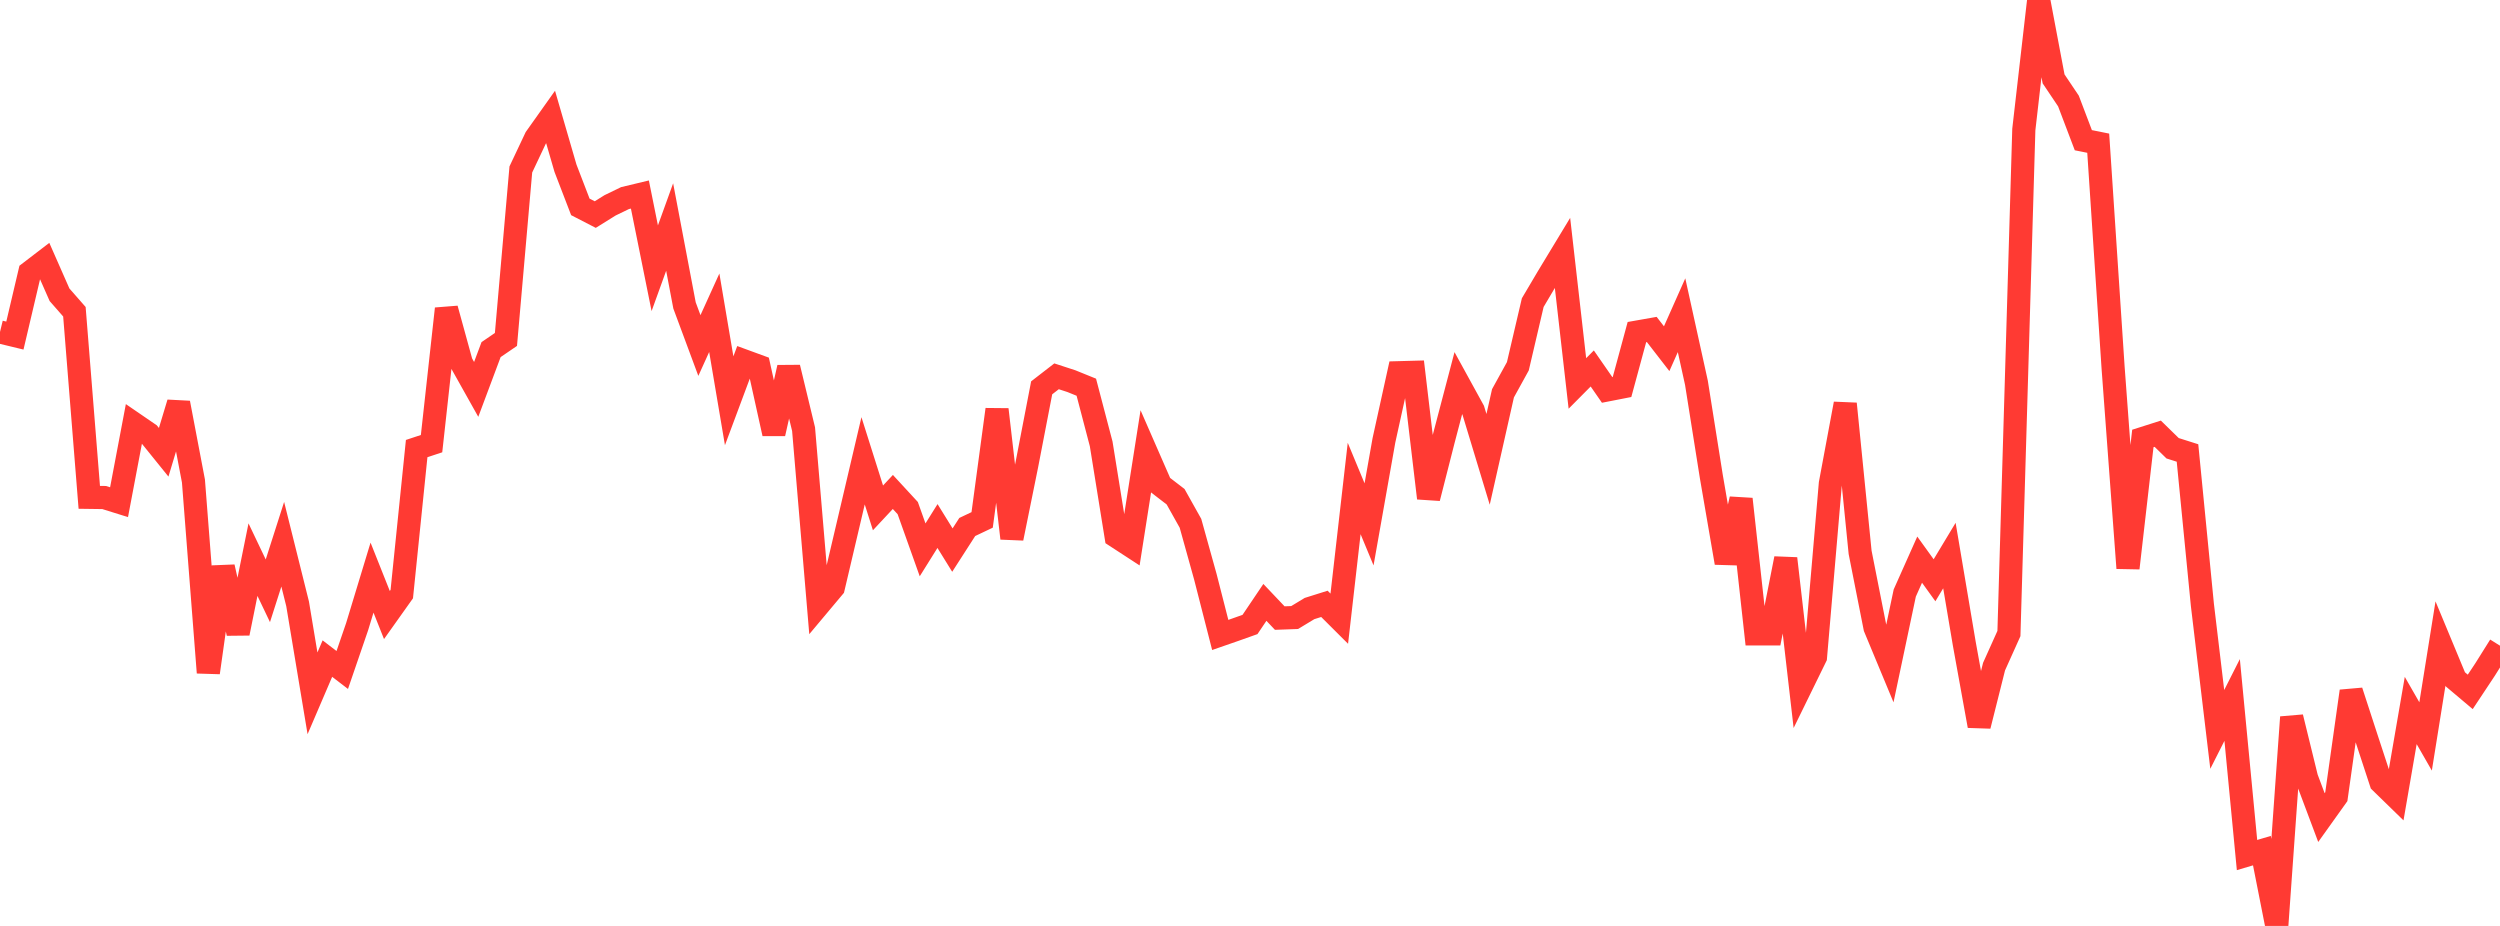 <?xml version="1.0" standalone="no"?>
<!DOCTYPE svg PUBLIC "-//W3C//DTD SVG 1.1//EN" "http://www.w3.org/Graphics/SVG/1.1/DTD/svg11.dtd">

<svg width="135" height="50" viewBox="0 0 135 50" preserveAspectRatio="none" 
  xmlns="http://www.w3.org/2000/svg"
  xmlns:xlink="http://www.w3.org/1999/xlink">


<polyline points="0.0, 17.926 0.804, 18.121 1.607, 14.71 2.411, 14.094 3.214, 15.917 4.018, 16.834 4.821, 26.856 5.625, 26.867 6.429, 27.118 7.232, 22.878 8.036, 23.429 8.839, 24.423 9.643, 21.757 10.446, 25.976 11.25, 36.322 12.054, 30.617 12.857, 34.197 13.661, 30.22 14.464, 31.903 15.268, 29.389 16.071, 32.609 16.875, 37.439 17.679, 35.564 18.482, 36.179 19.286, 33.835 20.089, 31.191 20.893, 33.211 21.696, 32.081 22.5, 24.223 23.304, 23.957 24.107, 16.672 24.911, 19.595 25.714, 21.028 26.518, 18.879 27.321, 18.33 28.125, 9.151 28.929, 7.448 29.732, 6.317 30.536, 9.084 31.339, 11.172 32.143, 11.587 32.946, 11.087 33.75, 10.697 34.554, 10.504 35.357, 14.486 36.161, 12.26 36.964, 16.493 37.768, 18.658 38.571, 16.889 39.375, 21.642 40.179, 19.487 40.982, 19.781 41.786, 23.415 42.589, 19.845 43.393, 23.176 44.196, 32.682 45.0, 31.723 45.804, 28.305 46.607, 24.883 47.411, 27.426 48.214, 26.566 49.018, 27.438 49.821, 29.692 50.625, 28.405 51.429, 29.705 52.232, 28.457 53.036, 28.075 53.839, 22.113 54.643, 29.068 55.446, 25.109 56.25, 20.943 57.054, 20.321 57.857, 20.583 58.661, 20.909 59.464, 23.971 60.268, 28.96 61.071, 29.483 61.875, 24.366 62.679, 26.206 63.482, 26.823 64.286, 28.259 65.089, 31.144 65.893, 34.287 66.696, 34.008 67.5, 33.722 68.304, 32.529 69.107, 33.376 69.911, 33.347 70.714, 32.861 71.518, 32.608 72.321, 33.409 73.125, 26.378 73.929, 28.316 74.732, 23.78 75.536, 20.127 76.339, 20.105 77.143, 26.899 77.946, 23.749 78.75, 20.689 79.554, 22.154 80.357, 24.805 81.161, 21.237 81.964, 19.779 82.768, 16.341 83.571, 14.983 84.375, 13.655 85.179, 20.706 85.982, 19.897 86.786, 21.057 87.589, 20.9 88.393, 17.934 89.196, 17.792 90.0, 18.83 90.804, 17.022 91.607, 20.669 92.411, 25.729 93.214, 30.392 94.018, 26.951 94.821, 34.23 95.625, 34.231 96.429, 30.161 97.232, 37.122 98.036, 35.48 98.839, 26.113 99.643, 21.803 100.446, 29.826 101.25, 33.891 102.054, 35.826 102.857, 32.024 103.661, 30.221 104.464, 31.335 105.268, 30 106.071, 34.757 106.875, 39.197 107.679, 35.996 108.482, 34.211 109.286, 6.996 110.089, 0.0 110.893, 4.259 111.696, 5.455 112.5, 7.571 113.304, 7.733 114.107, 19.85 114.911, 30.678 115.714, 23.677 116.518, 23.421 117.321, 24.206 118.125, 24.461 118.929, 32.663 119.732, 39.388 120.536, 37.798 121.339, 46.173 122.143, 45.934 122.946, 50.0 123.75, 38.728 124.554, 42.009 125.357, 44.149 126.161, 43.023 126.964, 37.325 127.768, 39.793 128.571, 42.242 129.375, 43.025 130.179, 38.367 130.982, 39.767 131.786, 34.75 132.589, 36.684 133.393, 37.362 134.196, 36.151 135.0, 34.868" fill="none" stroke="#ff3a33" stroke-width="1.25"/>

</svg>